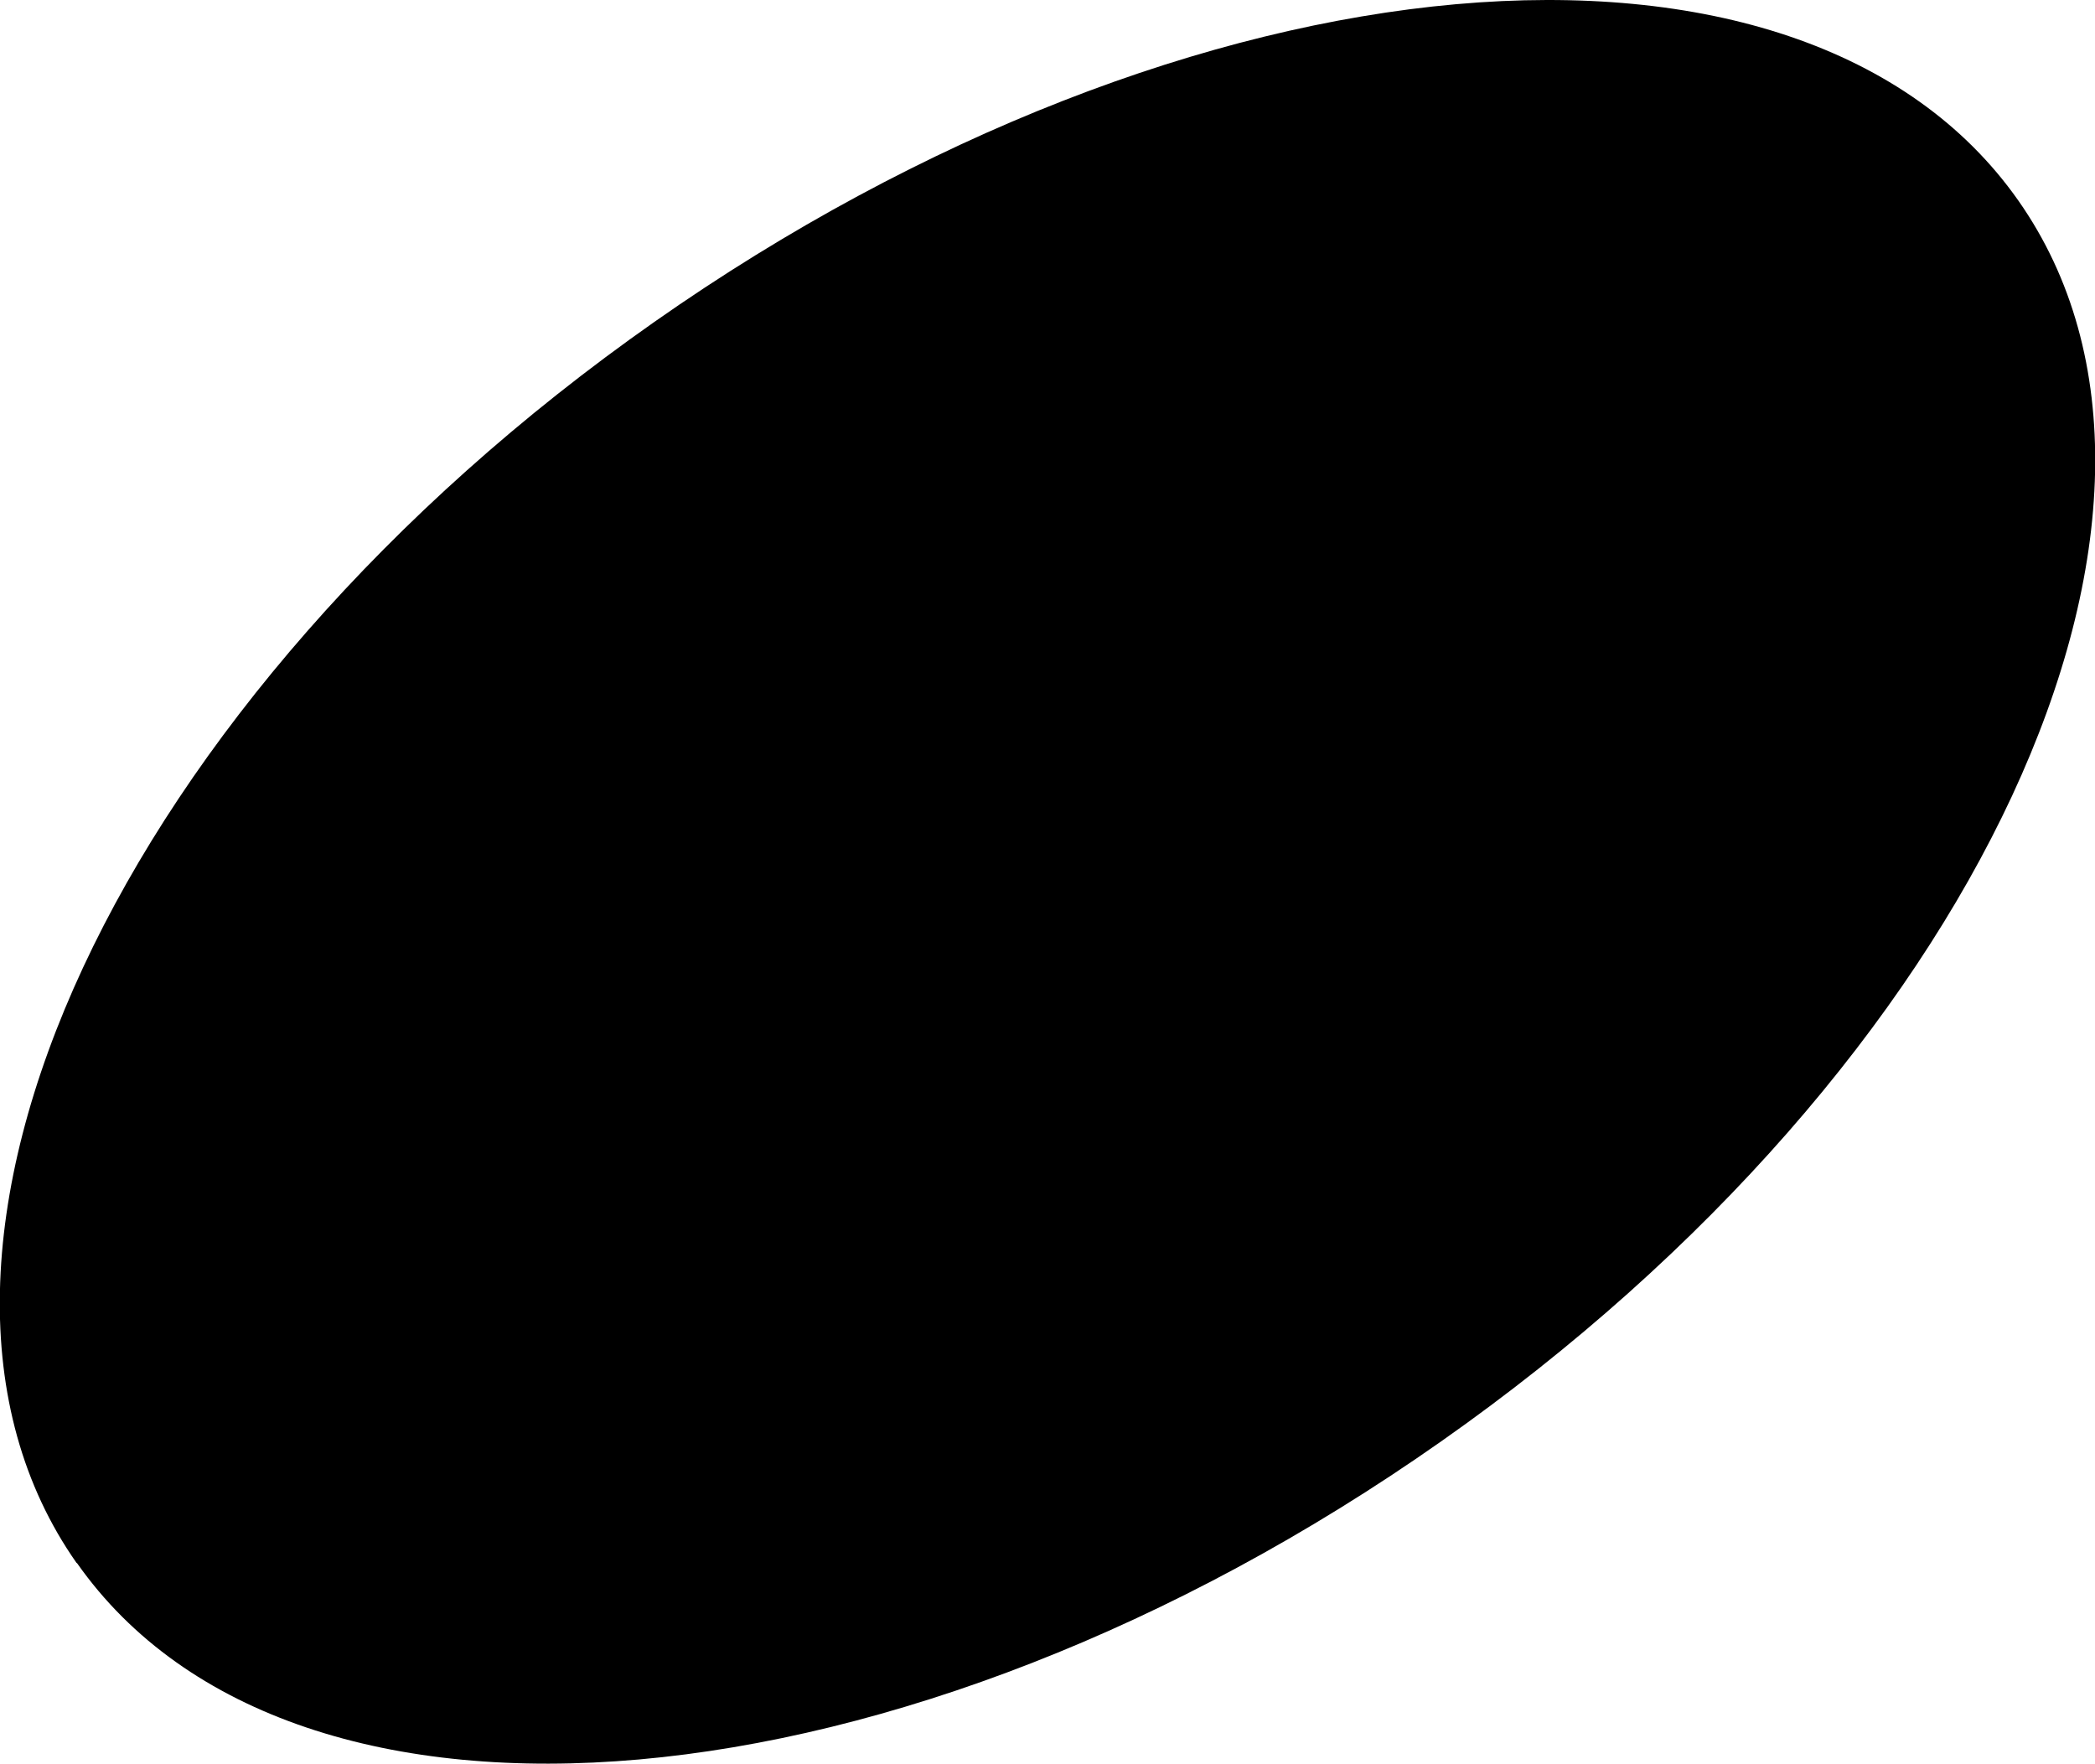 <?xml version="1.0" encoding="UTF-8"?>
<svg xmlns="http://www.w3.org/2000/svg" version="1.1" viewBox="0 0 623.4 524.8">
  <defs>
    <style>
      .cls-1 {
        fill-rule: evenodd;
        isolation: isolate;
      }
    </style>
  </defs>
  <!-- Generator: Adobe Illustrator 28.6.0, SVG Export Plug-In . SVG Version: 1.2.0 Build 709)  -->
  <g>
    <g id="Capa_1">
      <g id="Capa_1-2" data-name="Capa_1">
        <path class="cls-1" d="M22.8,465.1c-64.6-92,12.4-257.4,171.9-369.3C354.3-16.2,536-32.3,600.6,59.7c64.6,92-12.4,257.4-171.9,369.3-159.5,112-341.2,128.1-405.8,36.1h0Z"/>
      </g>
    </g>
  </g>
</svg>